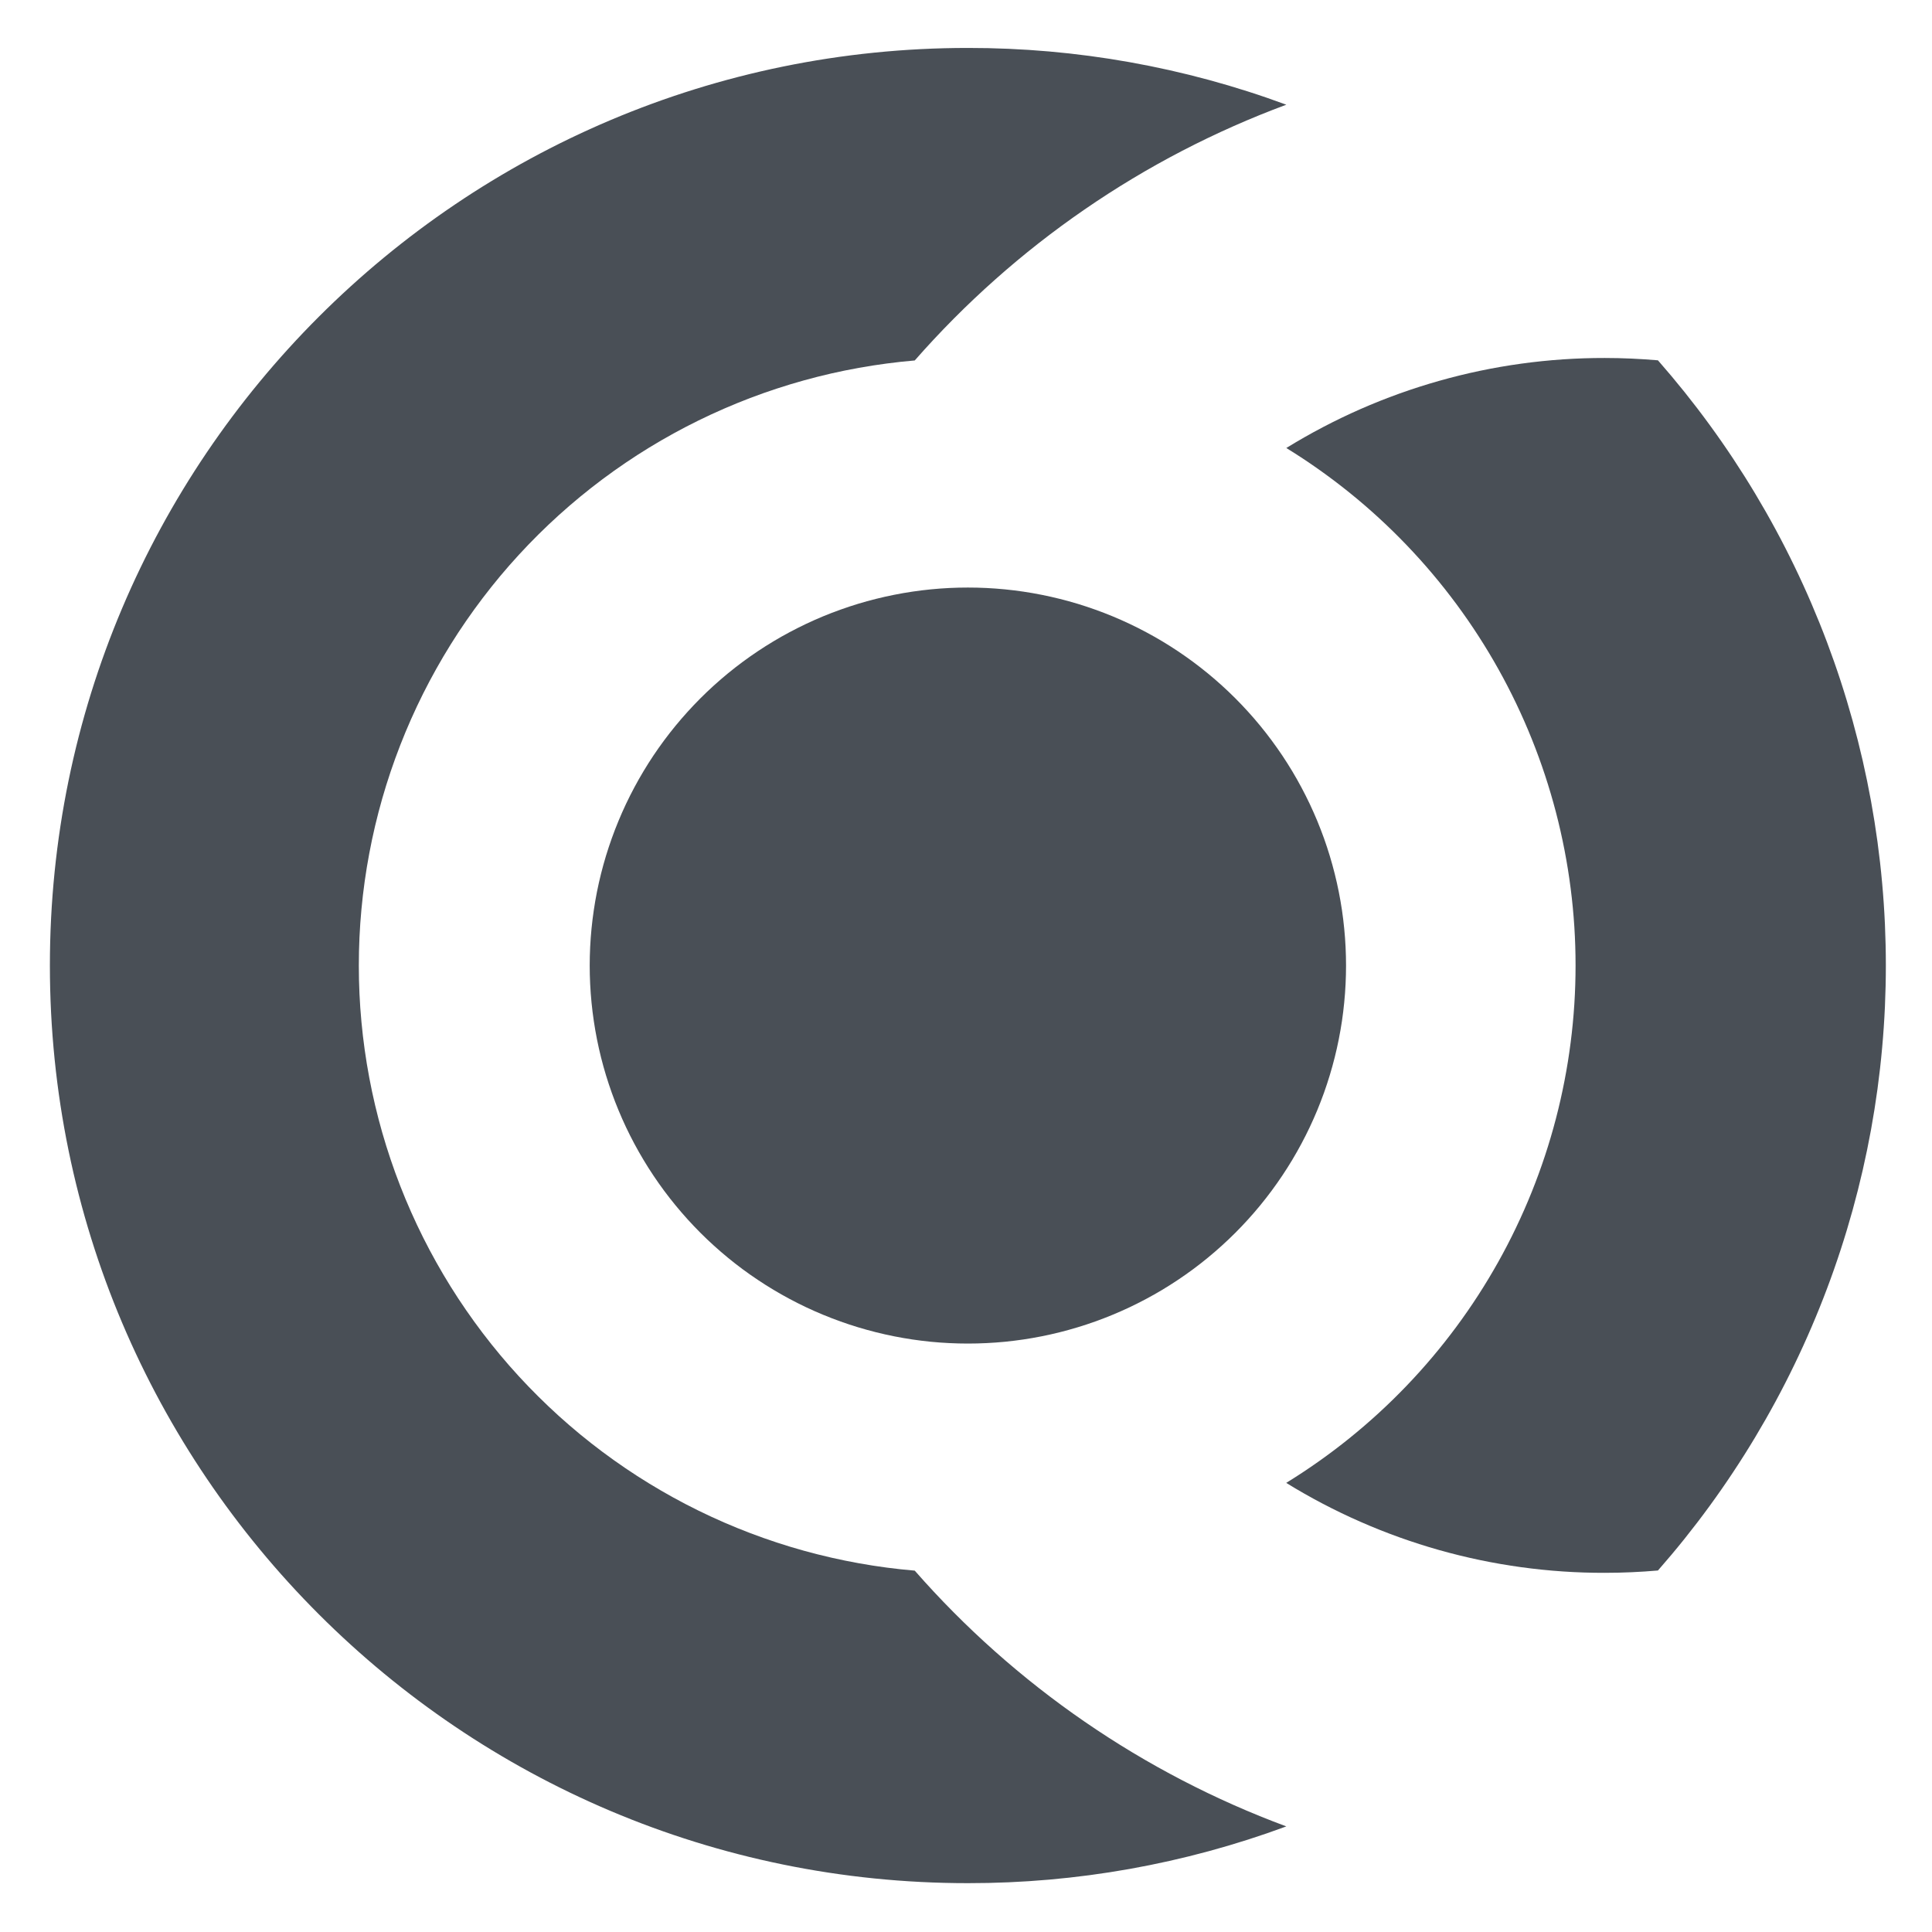 <?xml version="1.0" encoding="UTF-8"?> <svg xmlns="http://www.w3.org/2000/svg" xmlns:xlink="http://www.w3.org/1999/xlink" width="500" zoomAndPan="magnify" viewBox="0 0 375 375" height="500" preserveAspectRatio="xMidYMid meet"> <defs> <clipPath id="805b115c1c"> <path d="M 9.633 9.242 L 250 9.242 L 250 365.492 L 9.633 365.492 Z M 9.633 9.242 " clip-rule="nonzero"></path> </clipPath> </defs> <path fill="#494f56" d="M 249.672 287.84 C 254.297 290.688 259.094 293.203 264.066 295.383 C 269.035 297.566 274.137 299.395 279.359 300.871 C 284.586 302.344 289.891 303.453 295.27 304.191 C 300.648 304.93 306.051 305.297 311.48 305.285 C 314.957 305.285 318.402 305.125 321.805 304.832 C 323.566 302.824 325.285 300.777 326.957 298.691 C 328.625 296.605 330.25 294.484 331.824 292.324 C 333.402 290.164 334.926 287.973 336.402 285.742 C 337.879 283.516 339.305 281.258 340.68 278.965 C 342.055 276.672 343.379 274.352 344.648 272 C 345.918 269.648 347.137 267.27 348.297 264.863 C 349.461 262.457 350.57 260.027 351.621 257.57 C 352.676 255.113 353.676 252.637 354.617 250.133 C 355.559 247.633 356.445 245.113 357.273 242.57 C 358.102 240.031 358.871 237.473 359.586 234.898 C 360.297 232.32 360.953 229.73 361.551 227.125 C 362.145 224.523 362.684 221.906 363.164 219.277 C 363.641 216.648 364.062 214.008 364.422 211.359 C 364.781 208.711 365.082 206.059 365.32 203.395 C 365.562 200.734 365.742 198.07 365.863 195.398 C 365.98 192.73 366.043 190.059 366.043 187.387 C 366.043 184.715 365.98 182.043 365.863 179.375 C 365.742 176.703 365.562 174.039 365.32 171.375 C 365.082 168.715 364.781 166.059 364.422 163.414 C 364.062 160.766 363.641 158.125 363.164 155.496 C 362.684 152.867 362.145 150.25 361.551 147.645 C 360.953 145.039 360.297 142.449 359.586 139.875 C 358.871 137.301 358.102 134.742 357.273 132.199 C 356.445 129.66 355.559 127.141 354.617 124.637 C 353.676 122.137 352.676 119.66 351.621 117.203 C 350.57 114.746 349.461 112.316 348.297 109.91 C 347.137 107.504 345.918 105.125 344.648 102.773 C 343.379 100.422 342.055 98.102 340.68 95.809 C 339.305 93.516 337.879 91.258 336.402 89.027 C 334.926 86.801 333.402 84.609 331.824 82.449 C 330.25 80.289 328.625 78.168 326.957 76.082 C 325.285 73.996 323.566 71.949 321.805 69.938 C 318.402 69.648 314.957 69.484 311.48 69.484 C 306.051 69.477 300.645 69.844 295.266 70.586 C 289.887 71.328 284.586 72.438 279.359 73.918 C 274.133 75.395 269.035 77.223 264.062 79.406 C 259.094 81.594 254.297 84.109 249.672 86.957 C 251.809 88.27 253.898 89.648 255.941 91.094 C 257.988 92.543 259.988 94.051 261.938 95.625 C 263.887 97.195 265.785 98.828 267.629 100.523 C 269.477 102.219 271.266 103.969 273 105.777 C 274.734 107.586 276.41 109.445 278.023 111.359 C 279.641 113.273 281.191 115.238 282.684 117.25 C 284.172 119.266 285.598 121.324 286.957 123.43 C 288.316 125.531 289.605 127.676 290.828 129.863 C 292.051 132.051 293.203 134.273 294.281 136.531 C 295.363 138.793 296.371 141.086 297.305 143.41 C 298.238 145.73 299.098 148.082 299.883 150.461 C 300.668 152.84 301.375 155.242 302.008 157.664 C 302.641 160.09 303.191 162.531 303.668 164.988 C 304.145 167.449 304.543 169.922 304.859 172.406 C 305.18 174.891 305.418 177.379 305.578 179.879 C 305.738 182.379 305.816 184.883 305.816 187.387 C 305.816 189.891 305.738 192.395 305.578 194.891 C 305.418 197.391 305.18 199.883 304.859 202.367 C 304.543 204.852 304.145 207.324 303.668 209.781 C 303.191 212.242 302.641 214.684 302.008 217.105 C 301.375 219.531 300.668 221.934 299.883 224.309 C 299.098 226.688 298.238 229.039 297.305 231.363 C 296.371 233.688 295.363 235.98 294.281 238.238 C 293.203 240.5 292.051 242.723 290.828 244.91 C 289.605 247.094 288.316 249.242 286.957 251.344 C 285.598 253.449 284.172 255.508 282.684 257.52 C 281.191 259.535 279.641 261.5 278.023 263.414 C 276.41 265.328 274.734 267.188 273 268.996 C 271.266 270.805 269.477 272.555 267.629 274.25 C 265.785 275.941 263.887 277.574 261.938 279.148 C 259.988 280.723 257.988 282.23 255.941 283.676 C 253.898 285.121 251.809 286.5 249.672 287.816 Z M 249.672 287.84 " fill-opacity="1" fill-rule="nonzero"></path> <g clip-path="url(#805b115c1c)"> <path fill="#494f56" d="M 177.551 304.859 C 175.73 304.707 173.918 304.508 172.109 304.27 C 170.297 304.031 168.496 303.75 166.699 303.426 C 164.902 303.102 163.113 302.738 161.336 302.332 C 159.555 301.926 157.785 301.48 156.027 300.992 C 154.27 300.504 152.52 299.977 150.789 299.406 C 149.055 298.836 147.332 298.227 145.625 297.578 C 143.922 296.93 142.23 296.242 140.559 295.516 C 138.883 294.789 137.227 294.02 135.59 293.219 C 133.949 292.414 132.332 291.57 130.73 290.691 C 129.133 289.812 127.555 288.895 125.996 287.941 C 124.441 286.992 122.906 286.004 121.395 284.977 C 119.887 283.953 118.398 282.895 116.938 281.805 C 115.477 280.711 114.039 279.586 112.629 278.426 C 111.223 277.266 109.84 276.074 108.484 274.852 C 107.133 273.625 105.809 272.371 104.512 271.086 C 103.215 269.801 101.949 268.488 100.715 267.145 C 99.48 265.801 98.277 264.43 97.105 263.027 C 95.938 261.629 94.797 260.203 93.695 258.75 C 92.59 257.297 91.52 255.82 90.484 254.316 C 89.445 252.816 88.445 251.289 87.48 249.742 C 86.516 248.191 85.586 246.621 84.695 245.031 C 83.801 243.438 82.949 241.828 82.129 240.195 C 81.312 238.566 80.535 236.914 79.793 235.246 C 79.051 233.578 78.352 231.895 77.688 230.195 C 77.027 228.496 76.402 226.781 75.82 225.051 C 75.238 223.324 74.695 221.582 74.191 219.828 C 73.691 218.074 73.23 216.309 72.809 214.531 C 72.391 212.758 72.012 210.973 71.676 209.18 C 71.336 207.387 71.043 205.586 70.789 203.777 C 70.535 201.973 70.324 200.16 70.156 198.344 C 69.984 196.527 69.859 194.707 69.773 192.883 C 69.688 191.062 69.648 189.238 69.648 187.414 C 69.648 185.59 69.688 183.766 69.773 181.941 C 69.859 180.121 69.984 178.301 70.156 176.484 C 70.324 174.668 70.535 172.855 70.789 171.047 C 71.043 169.242 71.336 167.441 71.676 165.648 C 72.012 163.855 72.391 162.07 72.809 160.293 C 73.23 158.52 73.691 156.754 74.191 155 C 74.695 153.246 75.238 151.504 75.82 149.773 C 76.402 148.047 77.027 146.332 77.688 144.633 C 78.352 142.93 79.051 141.246 79.793 139.578 C 80.535 137.91 81.312 136.262 82.129 134.629 C 82.949 133 83.801 131.387 84.695 129.797 C 85.586 128.203 86.516 126.633 87.48 125.086 C 88.445 123.535 89.445 122.012 90.484 120.508 C 91.52 119.008 92.59 117.531 93.695 116.078 C 94.797 114.625 95.938 113.199 97.105 111.797 C 98.277 110.398 99.48 109.027 100.715 107.684 C 101.949 106.34 103.215 105.023 104.512 103.738 C 105.809 102.453 107.133 101.199 108.484 99.977 C 109.84 98.754 111.223 97.562 112.629 96.402 C 114.039 95.242 115.477 94.117 116.938 93.023 C 118.398 91.93 119.887 90.871 121.395 89.848 C 122.906 88.824 124.441 87.836 125.996 86.883 C 127.555 85.93 129.133 85.016 130.73 84.137 C 132.332 83.258 133.949 82.414 135.59 81.609 C 137.227 80.805 138.883 80.039 140.559 79.312 C 142.23 78.586 143.922 77.898 145.625 77.246 C 147.332 76.598 149.055 75.988 150.789 75.422 C 152.52 74.852 154.27 74.324 156.027 73.836 C 157.785 73.348 159.555 72.898 161.336 72.492 C 163.113 72.09 164.902 71.723 166.699 71.402 C 168.496 71.078 170.297 70.797 172.109 70.559 C 173.918 70.316 175.73 70.121 177.551 69.965 C 182.418 64.418 187.609 59.191 193.125 54.289 C 198.641 49.383 204.438 44.84 210.52 40.656 C 216.598 36.469 222.914 32.676 229.465 29.273 C 236.016 25.875 242.75 22.891 249.672 20.324 C 239.781 16.668 229.641 13.918 219.258 12.066 C 208.875 10.215 198.41 9.297 187.863 9.305 C 89.461 9.305 9.684 89.098 9.684 187.414 C 9.684 285.73 89.508 365.52 187.863 365.52 C 198.41 365.531 208.875 364.609 219.258 362.762 C 229.641 360.91 239.781 358.156 249.672 354.504 C 242.75 351.938 236.016 348.953 229.465 345.551 C 222.914 342.152 216.598 338.355 210.52 334.172 C 204.438 329.988 198.641 325.441 193.125 320.539 C 187.609 315.637 182.418 310.41 177.551 304.859 Z M 177.551 304.859 " fill-opacity="1" fill-rule="nonzero"></path> </g> <path fill="#494f56" d="M 261.266 187.414 C 261.266 188.613 261.234 189.812 261.176 191.012 C 261.117 192.215 261.031 193.41 260.91 194.605 C 260.793 195.801 260.648 196.992 260.473 198.18 C 260.293 199.367 260.09 200.551 259.855 201.727 C 259.621 202.906 259.359 204.078 259.066 205.242 C 258.773 206.406 258.453 207.562 258.105 208.711 C 257.758 209.859 257.379 211 256.977 212.133 C 256.57 213.262 256.137 214.383 255.68 215.492 C 255.219 216.602 254.73 217.699 254.219 218.785 C 253.703 219.871 253.164 220.941 252.598 222 C 252.031 223.059 251.441 224.105 250.824 225.133 C 250.203 226.164 249.562 227.18 248.895 228.176 C 248.227 229.176 247.535 230.156 246.82 231.121 C 246.105 232.086 245.367 233.031 244.605 233.961 C 243.844 234.887 243.059 235.797 242.25 236.688 C 241.445 237.578 240.617 238.445 239.766 239.297 C 238.918 240.145 238.047 240.973 237.156 241.777 C 236.266 242.586 235.359 243.367 234.43 244.129 C 233.5 244.891 232.555 245.633 231.59 246.348 C 230.625 247.062 229.641 247.754 228.645 248.418 C 227.645 249.086 226.629 249.73 225.602 250.348 C 224.57 250.965 223.523 251.555 222.465 252.121 C 221.406 252.688 220.332 253.227 219.246 253.742 C 218.16 254.254 217.062 254.742 215.953 255.199 C 214.844 255.66 213.723 256.09 212.594 256.496 C 211.461 256.902 210.32 257.277 209.172 257.625 C 208.023 257.973 206.863 258.293 205.699 258.586 C 204.535 258.879 203.363 259.141 202.184 259.375 C 201.004 259.609 199.824 259.816 198.633 259.992 C 197.445 260.168 196.254 260.312 195.059 260.434 C 193.863 260.551 192.664 260.637 191.465 260.695 C 190.266 260.754 189.066 260.785 187.863 260.785 C 186.664 260.785 185.461 260.754 184.262 260.695 C 183.062 260.637 181.863 260.551 180.668 260.434 C 179.473 260.312 178.281 260.168 177.094 259.992 C 175.906 259.816 174.723 259.609 173.543 259.375 C 172.367 259.141 171.195 258.879 170.027 258.586 C 168.863 258.293 167.707 257.973 166.555 257.625 C 165.406 257.277 164.266 256.902 163.137 256.496 C 162.004 256.09 160.883 255.66 159.773 255.199 C 158.664 254.742 157.566 254.254 156.48 253.742 C 155.395 253.227 154.32 252.688 153.262 252.121 C 152.203 251.555 151.156 250.965 150.129 250.348 C 149.098 249.73 148.082 249.086 147.086 248.418 C 146.086 247.754 145.102 247.062 144.137 246.348 C 143.172 245.633 142.227 244.891 141.297 244.129 C 140.371 243.367 139.461 242.586 138.57 241.777 C 137.68 240.973 136.809 240.145 135.961 239.297 C 135.113 238.445 134.285 237.578 133.477 236.688 C 132.672 235.797 131.887 234.887 131.125 233.961 C 130.363 233.031 129.621 232.086 128.906 231.121 C 128.191 230.156 127.5 229.176 126.832 228.176 C 126.164 227.18 125.523 226.164 124.906 225.133 C 124.289 224.105 123.695 223.059 123.129 222 C 122.562 220.941 122.023 219.871 121.508 218.785 C 120.996 217.699 120.508 216.602 120.051 215.492 C 119.59 214.383 119.156 213.262 118.754 212.133 C 118.348 211 117.973 209.859 117.621 208.711 C 117.273 207.562 116.953 206.406 116.66 205.242 C 116.371 204.078 116.105 202.906 115.871 201.727 C 115.637 200.551 115.434 199.367 115.258 198.18 C 115.082 196.992 114.934 195.801 114.816 194.605 C 114.699 193.41 114.609 192.215 114.551 191.012 C 114.492 189.812 114.461 188.613 114.461 187.414 C 114.461 186.211 114.492 185.012 114.551 183.812 C 114.609 182.613 114.699 181.418 114.816 180.223 C 114.934 179.027 115.082 177.836 115.258 176.648 C 115.434 175.461 115.637 174.277 115.871 173.098 C 116.105 171.922 116.371 170.75 116.66 169.586 C 116.953 168.422 117.273 167.266 117.621 166.113 C 117.973 164.965 118.348 163.824 118.754 162.695 C 119.156 161.566 119.59 160.445 120.051 159.336 C 120.508 158.227 120.996 157.129 121.508 156.043 C 122.023 154.957 122.562 153.887 123.129 152.828 C 123.695 151.766 124.289 150.723 124.906 149.691 C 125.523 148.664 126.164 147.648 126.832 146.648 C 127.5 145.652 128.191 144.672 128.906 143.707 C 129.621 142.742 130.363 141.797 131.125 140.867 C 131.887 139.938 132.672 139.031 133.477 138.141 C 134.285 137.25 135.113 136.383 135.961 135.531 C 136.809 134.684 137.68 133.855 138.57 133.047 C 139.461 132.242 140.371 131.457 141.297 130.695 C 142.227 129.934 143.172 129.195 144.137 128.48 C 145.102 127.766 146.086 127.074 147.086 126.406 C 148.082 125.738 149.098 125.098 150.129 124.48 C 151.156 123.863 152.203 123.27 153.262 122.707 C 154.32 122.141 155.395 121.602 156.48 121.086 C 157.566 120.574 158.664 120.086 159.773 119.625 C 160.883 119.168 162.004 118.734 163.137 118.332 C 164.266 117.926 165.406 117.551 166.555 117.199 C 167.707 116.852 168.863 116.531 170.027 116.242 C 171.195 115.949 172.367 115.688 173.543 115.453 C 174.723 115.219 175.906 115.012 177.094 114.836 C 178.281 114.66 179.473 114.512 180.668 114.395 C 181.863 114.277 183.062 114.188 184.262 114.129 C 185.461 114.07 186.664 114.043 187.863 114.043 C 189.066 114.043 190.266 114.07 191.465 114.129 C 192.664 114.188 193.863 114.277 195.059 114.395 C 196.254 114.512 197.445 114.66 198.633 114.836 C 199.824 115.012 201.004 115.219 202.184 115.453 C 203.363 115.688 204.535 115.949 205.699 116.242 C 206.863 116.531 208.023 116.852 209.172 117.199 C 210.32 117.551 211.461 117.926 212.594 118.332 C 213.723 118.734 214.844 119.168 215.953 119.625 C 217.062 120.086 218.16 120.574 219.246 121.086 C 220.332 121.598 221.406 122.141 222.465 122.707 C 223.523 123.27 224.57 123.863 225.602 124.48 C 226.629 125.098 227.645 125.738 228.645 126.406 C 229.641 127.074 230.625 127.766 231.59 128.48 C 232.555 129.195 233.5 129.934 234.43 130.695 C 235.359 131.457 236.266 132.242 237.156 133.047 C 238.047 133.855 238.918 134.684 239.766 135.531 C 240.617 136.383 241.445 137.25 242.25 138.141 C 243.059 139.031 243.844 139.938 244.605 140.867 C 245.367 141.797 246.105 142.742 246.82 143.707 C 247.535 144.672 248.227 145.652 248.895 146.648 C 249.562 147.648 250.203 148.664 250.824 149.691 C 251.441 150.723 252.031 151.766 252.598 152.828 C 253.164 153.887 253.703 154.957 254.219 156.043 C 254.73 157.129 255.219 158.227 255.68 159.336 C 256.137 160.445 256.57 161.566 256.977 162.695 C 257.379 163.824 257.758 164.965 258.105 166.113 C 258.453 167.266 258.773 168.422 259.066 169.586 C 259.359 170.75 259.621 171.922 259.855 173.098 C 260.09 174.277 260.293 175.461 260.473 176.648 C 260.648 177.836 260.793 179.027 260.91 180.223 C 261.031 181.418 261.117 182.613 261.176 183.812 C 261.234 185.012 261.266 186.211 261.266 187.414 Z M 261.266 187.414 " fill-opacity="1" fill-rule="nonzero"></path> </svg> 